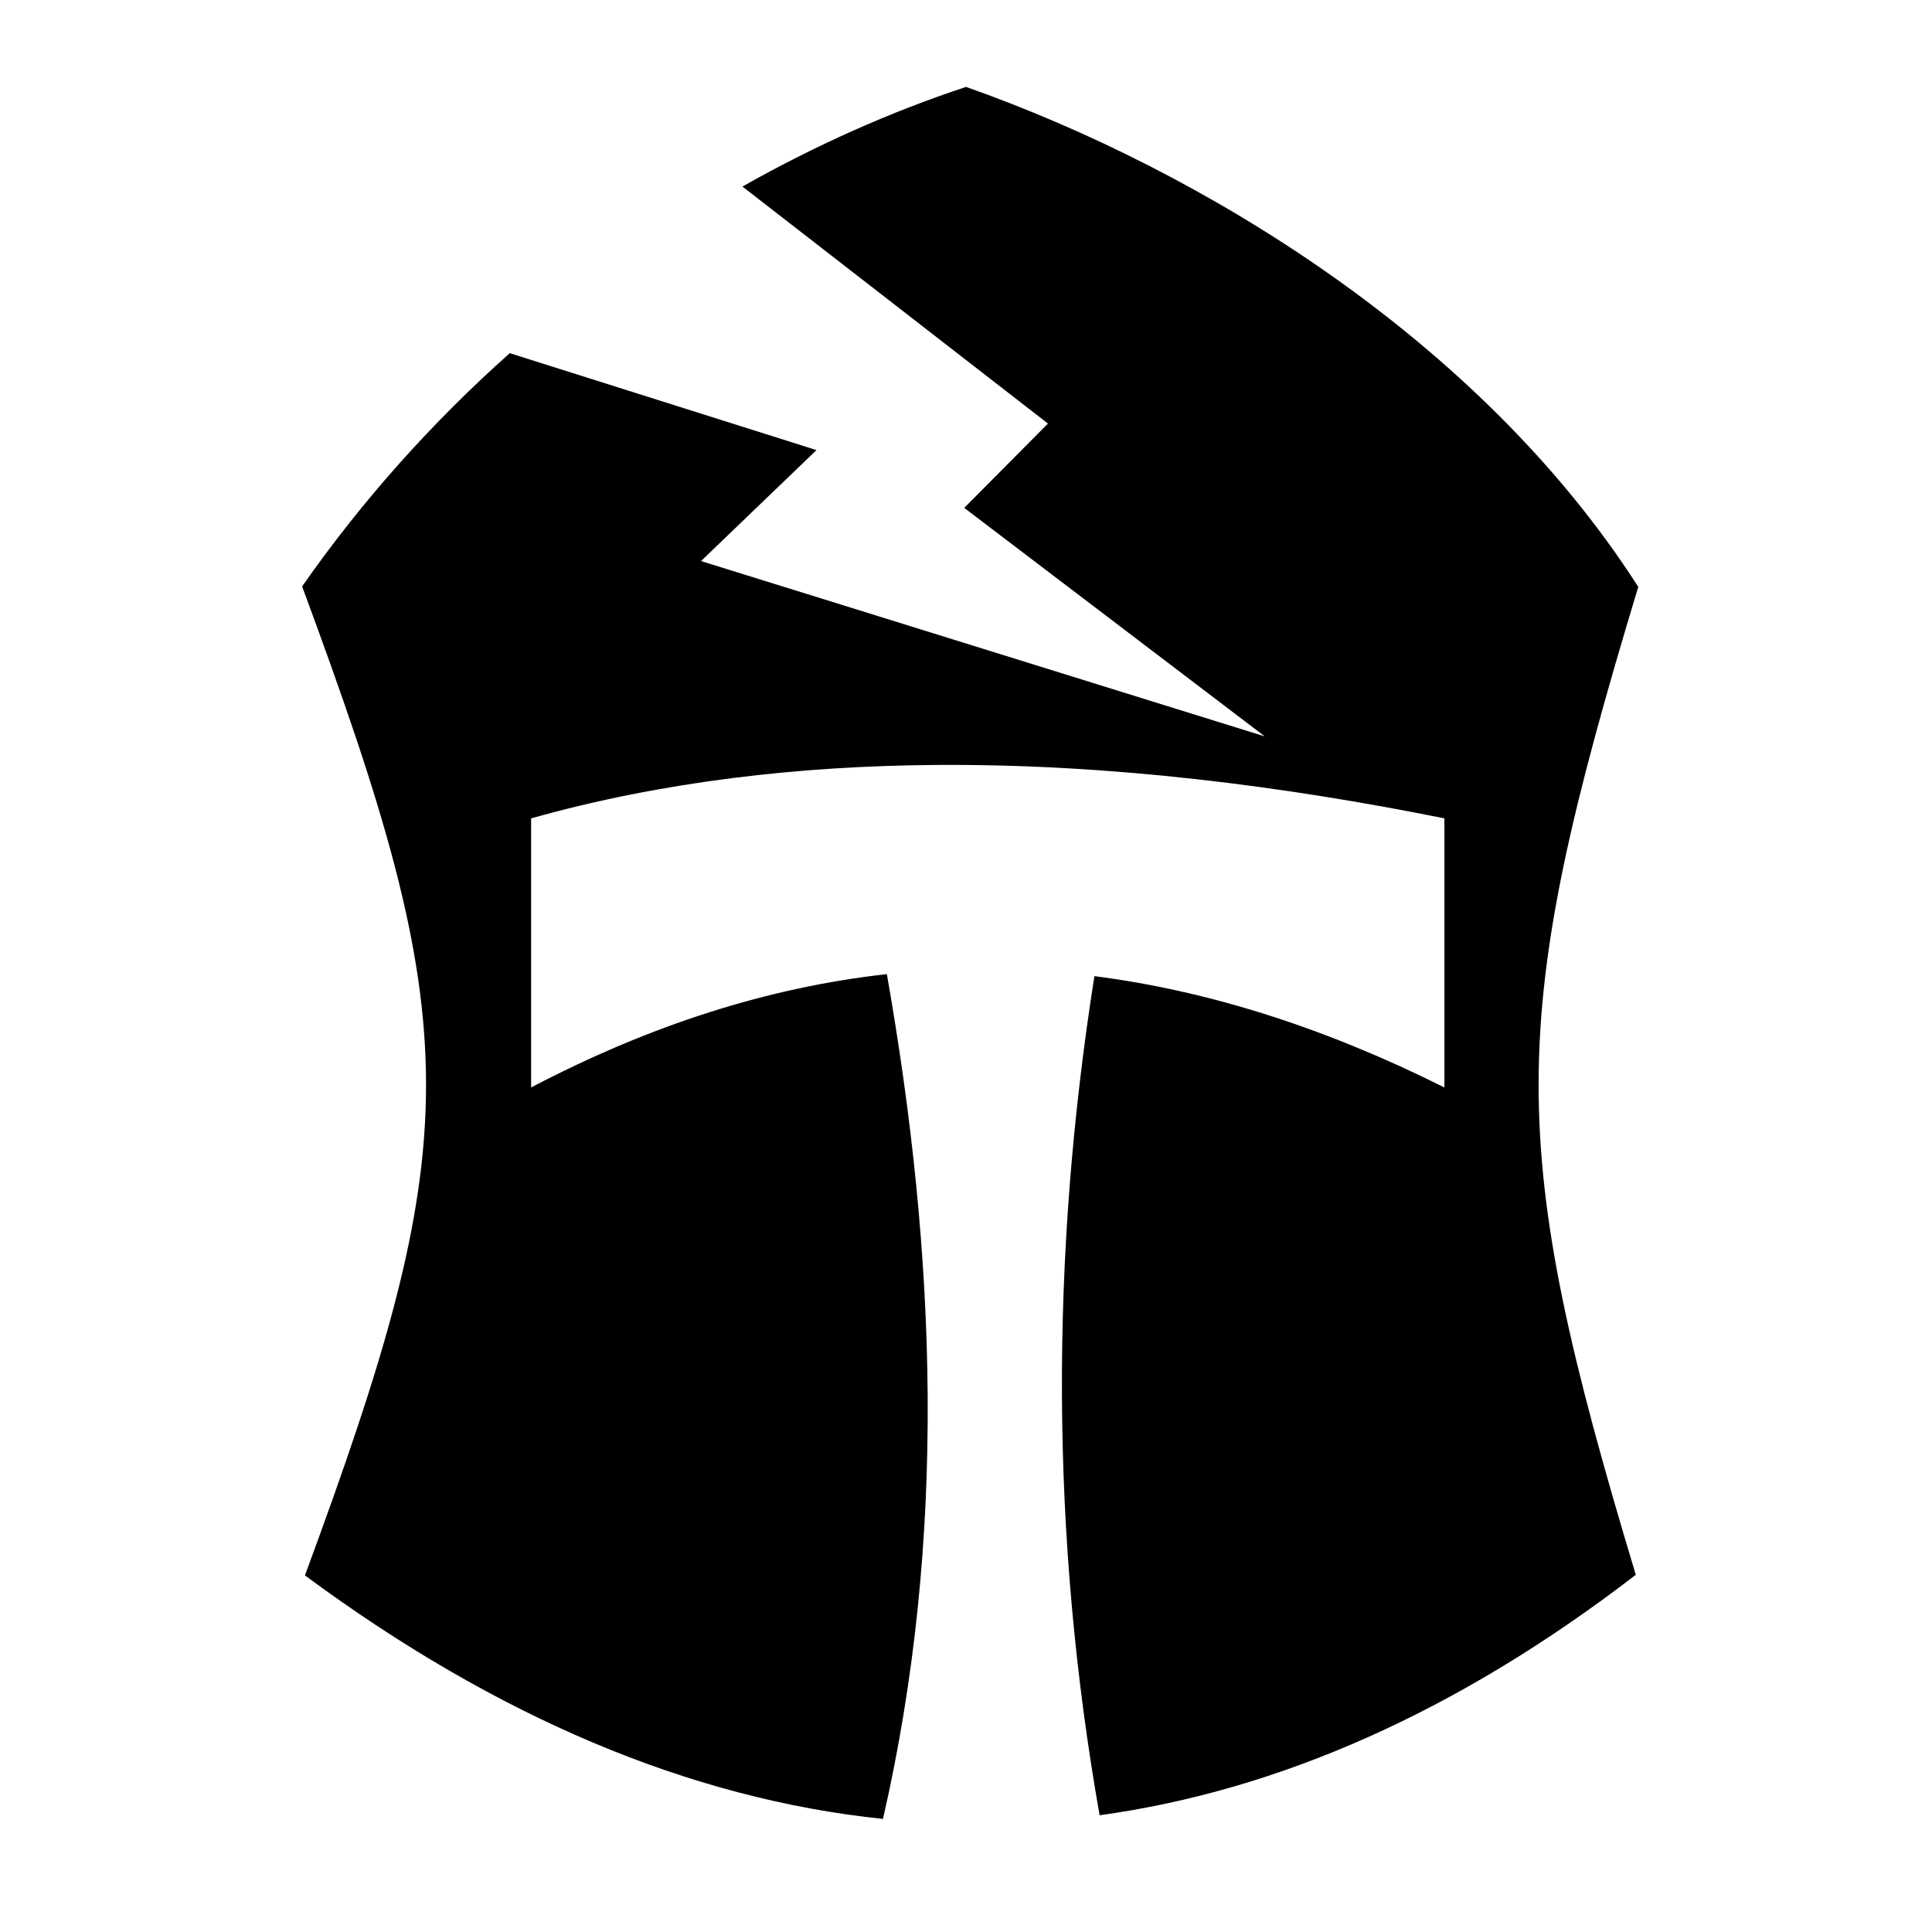 <?xml version="1.0" encoding="utf-8"?><!-- Uploaded to: SVG Repo, www.svgrepo.com, Generator: SVG Repo Mixer Tools -->
<svg width="800px" height="800px" viewBox="0 0 512 512" xmlns="http://www.w3.org/2000/svg"><path fill="#000000" d="M256 23.03c-20.017 6.62-39.933 15.483-59.25 26.407l80.97 62.813-22.19 22.344 79.657 60.562-149.406-46.47 30.595-29.405-81.28-25.686c-20.255 18.034-38.886 38.7-55.032 61.812 21.454 57.967 32.843 94.84 32.843 132.094 0 36.768-11.184 73.342-32.094 130C131.52 455 182.796 476.72 234 482.03c17.09-74.624 14.146-149.25 1.03-223.874-31.348 3.477-62.62 13.448-94.28 30.03v-71.31c34.855-9.803 71.26-13.905 107.438-14.157 46.513-.325 92.643 5.714 134.593 14.155v71.313c-31.484-15.732-62.28-25.594-92.75-29.5-11.7 74.133-11.706 148.24 1.376 222.375 47.406-6.535 94.89-27.41 142.094-63.72-34.54-114.55-34.35-146.13.656-261.812C392.203 90.048 318.514 45.07 256 23.03z"/></svg>
